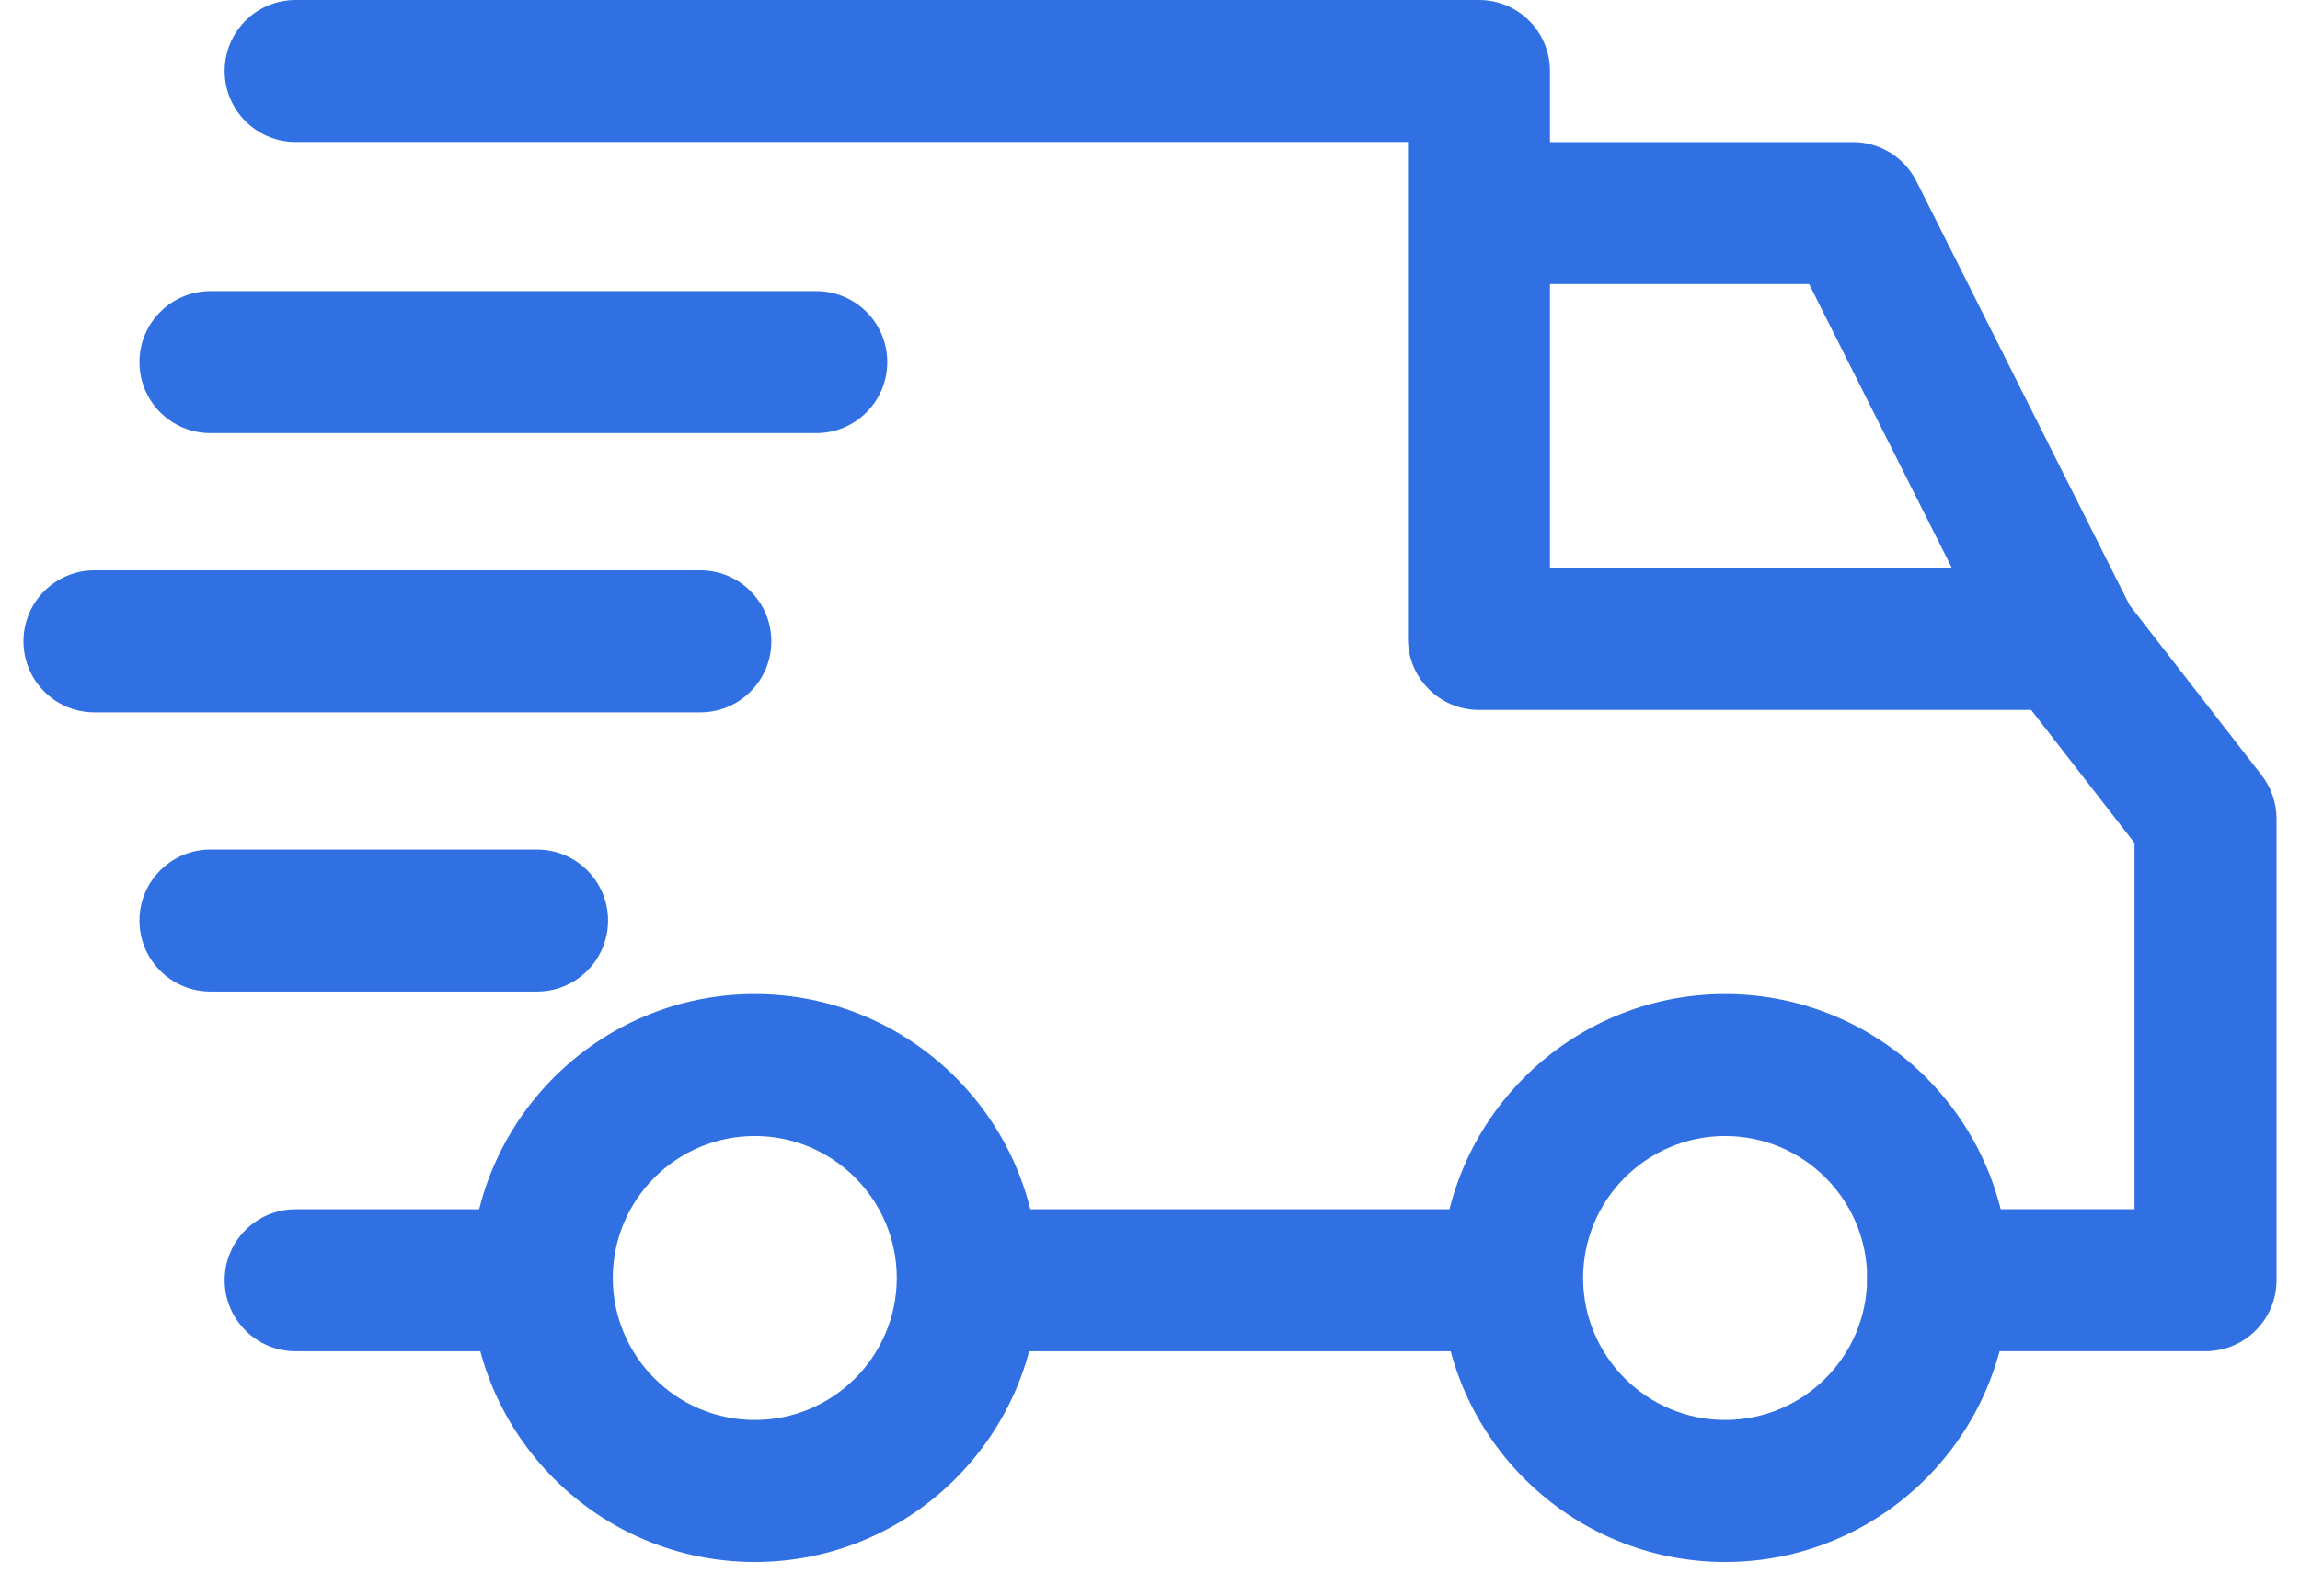 <svg width="49" height="34" viewBox="0 0 49 34" fill="none" xmlns="http://www.w3.org/2000/svg">
<path d="M36.753 21.18C33.416 21.18 30.702 23.894 30.702 27.23C30.702 30.566 33.416 33.281 36.753 33.281C40.089 33.281 42.803 30.566 42.803 27.23C42.803 23.894 40.089 21.18 36.753 21.18ZM36.753 30.255C35.084 30.255 33.727 28.898 33.727 27.23C33.727 25.562 35.084 24.205 36.753 24.205C38.421 24.205 39.778 25.562 39.778 27.23C39.778 28.899 38.421 30.255 36.753 30.255Z" fill="#3070E2"/>
<path d="M16.08 21.18C12.743 21.18 10.029 23.894 10.029 27.23C10.029 30.566 12.743 33.281 16.08 33.281C19.416 33.281 22.13 30.566 22.13 27.23C22.13 23.894 19.416 21.18 16.08 21.18ZM16.08 30.255C14.411 30.255 13.055 28.898 13.055 27.23C13.055 25.562 14.411 24.205 16.08 24.205C17.748 24.205 19.105 25.562 19.105 27.23C19.105 28.899 17.748 30.255 16.08 30.255Z" fill="#3070E2"/>
<path d="M40.827 3.86C40.57 3.35 40.047 3.027 39.475 3.027H31.509V6.053H38.542L42.661 14.245L45.365 12.885L40.827 3.86Z" fill="#3070E2"/>
<path d="M32.214 25.766H20.769V28.791H32.214V25.766Z" fill="#3070E2"/>
<path d="M11.542 25.766H6.299C5.463 25.766 4.786 26.443 4.786 27.278C4.786 28.114 5.463 28.791 6.299 28.791H11.542C12.378 28.791 13.055 28.114 13.055 27.278C13.055 26.443 12.378 25.766 11.542 25.766Z" fill="#3070E2"/>
<path d="M48.183 16.518L45.208 12.686C44.922 12.317 44.48 12.101 44.013 12.101H33.021V1.513C33.021 0.677 32.344 0 31.509 0H6.299C5.463 0 4.786 0.677 4.786 1.513C4.786 2.348 5.463 3.025 6.299 3.025H29.996V13.613C29.996 14.449 30.673 15.126 31.509 15.126H43.272L45.475 17.963V25.765H41.29C40.455 25.765 39.778 26.442 39.778 27.277C39.778 28.113 40.455 28.79 41.29 28.79H46.988C47.823 28.79 48.5 28.113 48.5 27.277V17.445C48.5 17.11 48.388 16.783 48.183 16.518Z" fill="#3070E2"/>
<path d="M11.441 18.102H4.483C3.648 18.102 2.971 18.779 2.971 19.614C2.971 20.45 3.648 21.127 4.483 21.127H11.441C12.277 21.127 12.954 20.45 12.954 19.614C12.954 18.779 12.277 18.102 11.441 18.102Z" fill="#3070E2"/>
<path d="M14.92 12.152H2.013C1.177 12.152 0.5 12.829 0.5 13.665C0.5 14.501 1.177 15.178 2.013 15.178H14.92C15.756 15.178 16.433 14.5 16.433 13.665C16.433 12.83 15.756 12.152 14.92 12.152Z" fill="#3070E2"/>
<path d="M17.391 6.203H4.483C3.648 6.203 2.971 6.88 2.971 7.716C2.971 8.551 3.648 9.228 4.483 9.228H17.391C18.226 9.228 18.903 8.551 18.903 7.716C18.904 6.88 18.226 6.203 17.391 6.203Z" fill="#3070E2"/>
</svg>
